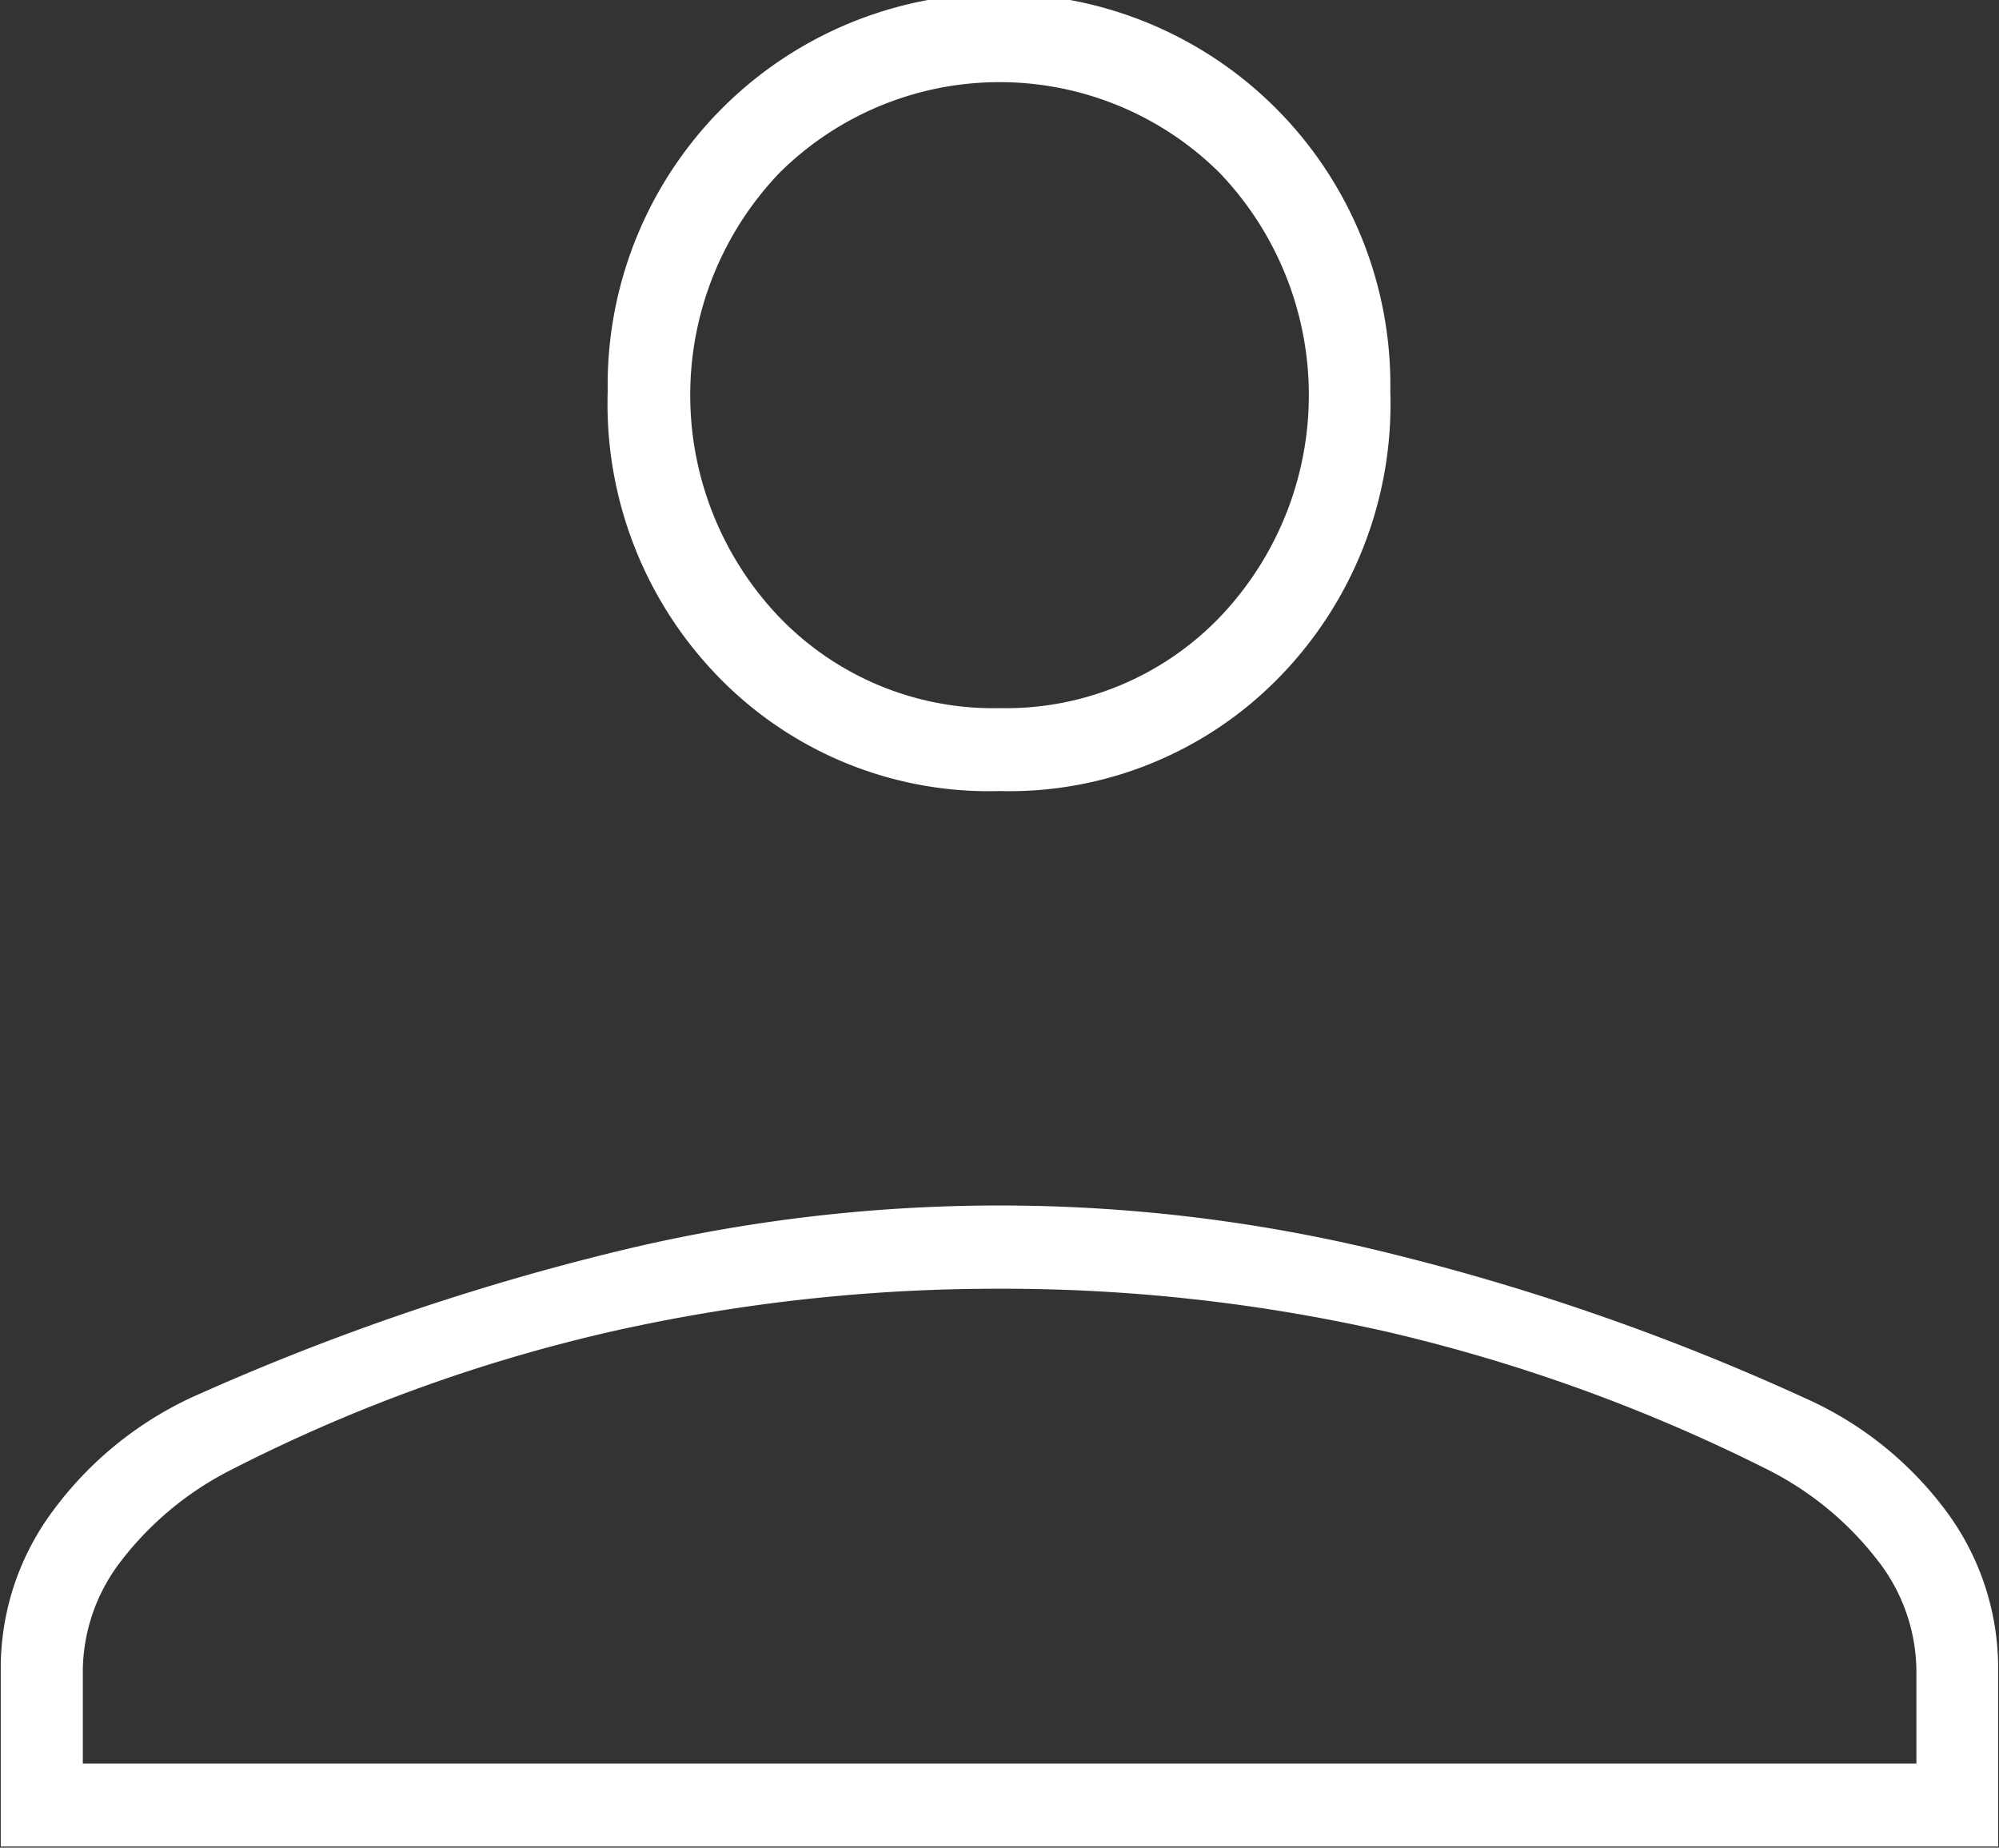 <svg xmlns="http://www.w3.org/2000/svg" width="18.562" height="17.156" viewBox="0 0 18.562 17.156">
  <rect x="0" y="0" width="18.562" height="17.156" fill="#333333" stroke="none"/>
  <defs>
    <style>
      .cls-1 {
        fill: #fff;
        fill-rule: evenodd;
      }
    </style>
  </defs>
  <path id="person.svg" class="cls-1" d="M35.5,507.189a3.5,3.5,0,0,1-2.6-1.05,3.631,3.631,0,0,1-1.038-2.661,3.634,3.634,0,1,1,7.267,0,3.631,3.631,0,0,1-1.038,2.661A3.5,3.5,0,0,1,35.5,507.189Zm-9.274,9.8v-1.645a2.443,2.443,0,0,1,.484-1.471,3.359,3.359,0,0,1,1.28-1.05,22.71,22.71,0,0,1,3.841-1.331,15.014,15.014,0,0,1,7.336,0,21.715,21.715,0,0,1,3.807,1.331,3.306,3.306,0,0,1,1.315,1.05,2.443,2.443,0,0,1,.484,1.471v1.645H26.227Zm0.761-.77H44.014v-0.875a1.687,1.687,0,0,0-.363-1.016,2.985,2.985,0,0,0-1.021-.84,15.86,15.86,0,0,0-3.53-1.278,16.1,16.1,0,0,0-3.6-.4,16.326,16.326,0,0,0-3.616.4,15.135,15.135,0,0,0-3.512,1.278,2.985,2.985,0,0,0-1.021.84,1.687,1.687,0,0,0-.363,1.016v0.875Zm8.513-9.8a2.756,2.756,0,0,0,2.042-.841,2.984,2.984,0,0,0,0-4.131,2.9,2.9,0,0,0-4.083,0,2.983,2.983,0,0,0,0,4.131A2.756,2.756,0,0,0,35.5,506.419Z" transform="translate(-26.219 -499.844)"/>
</svg>
